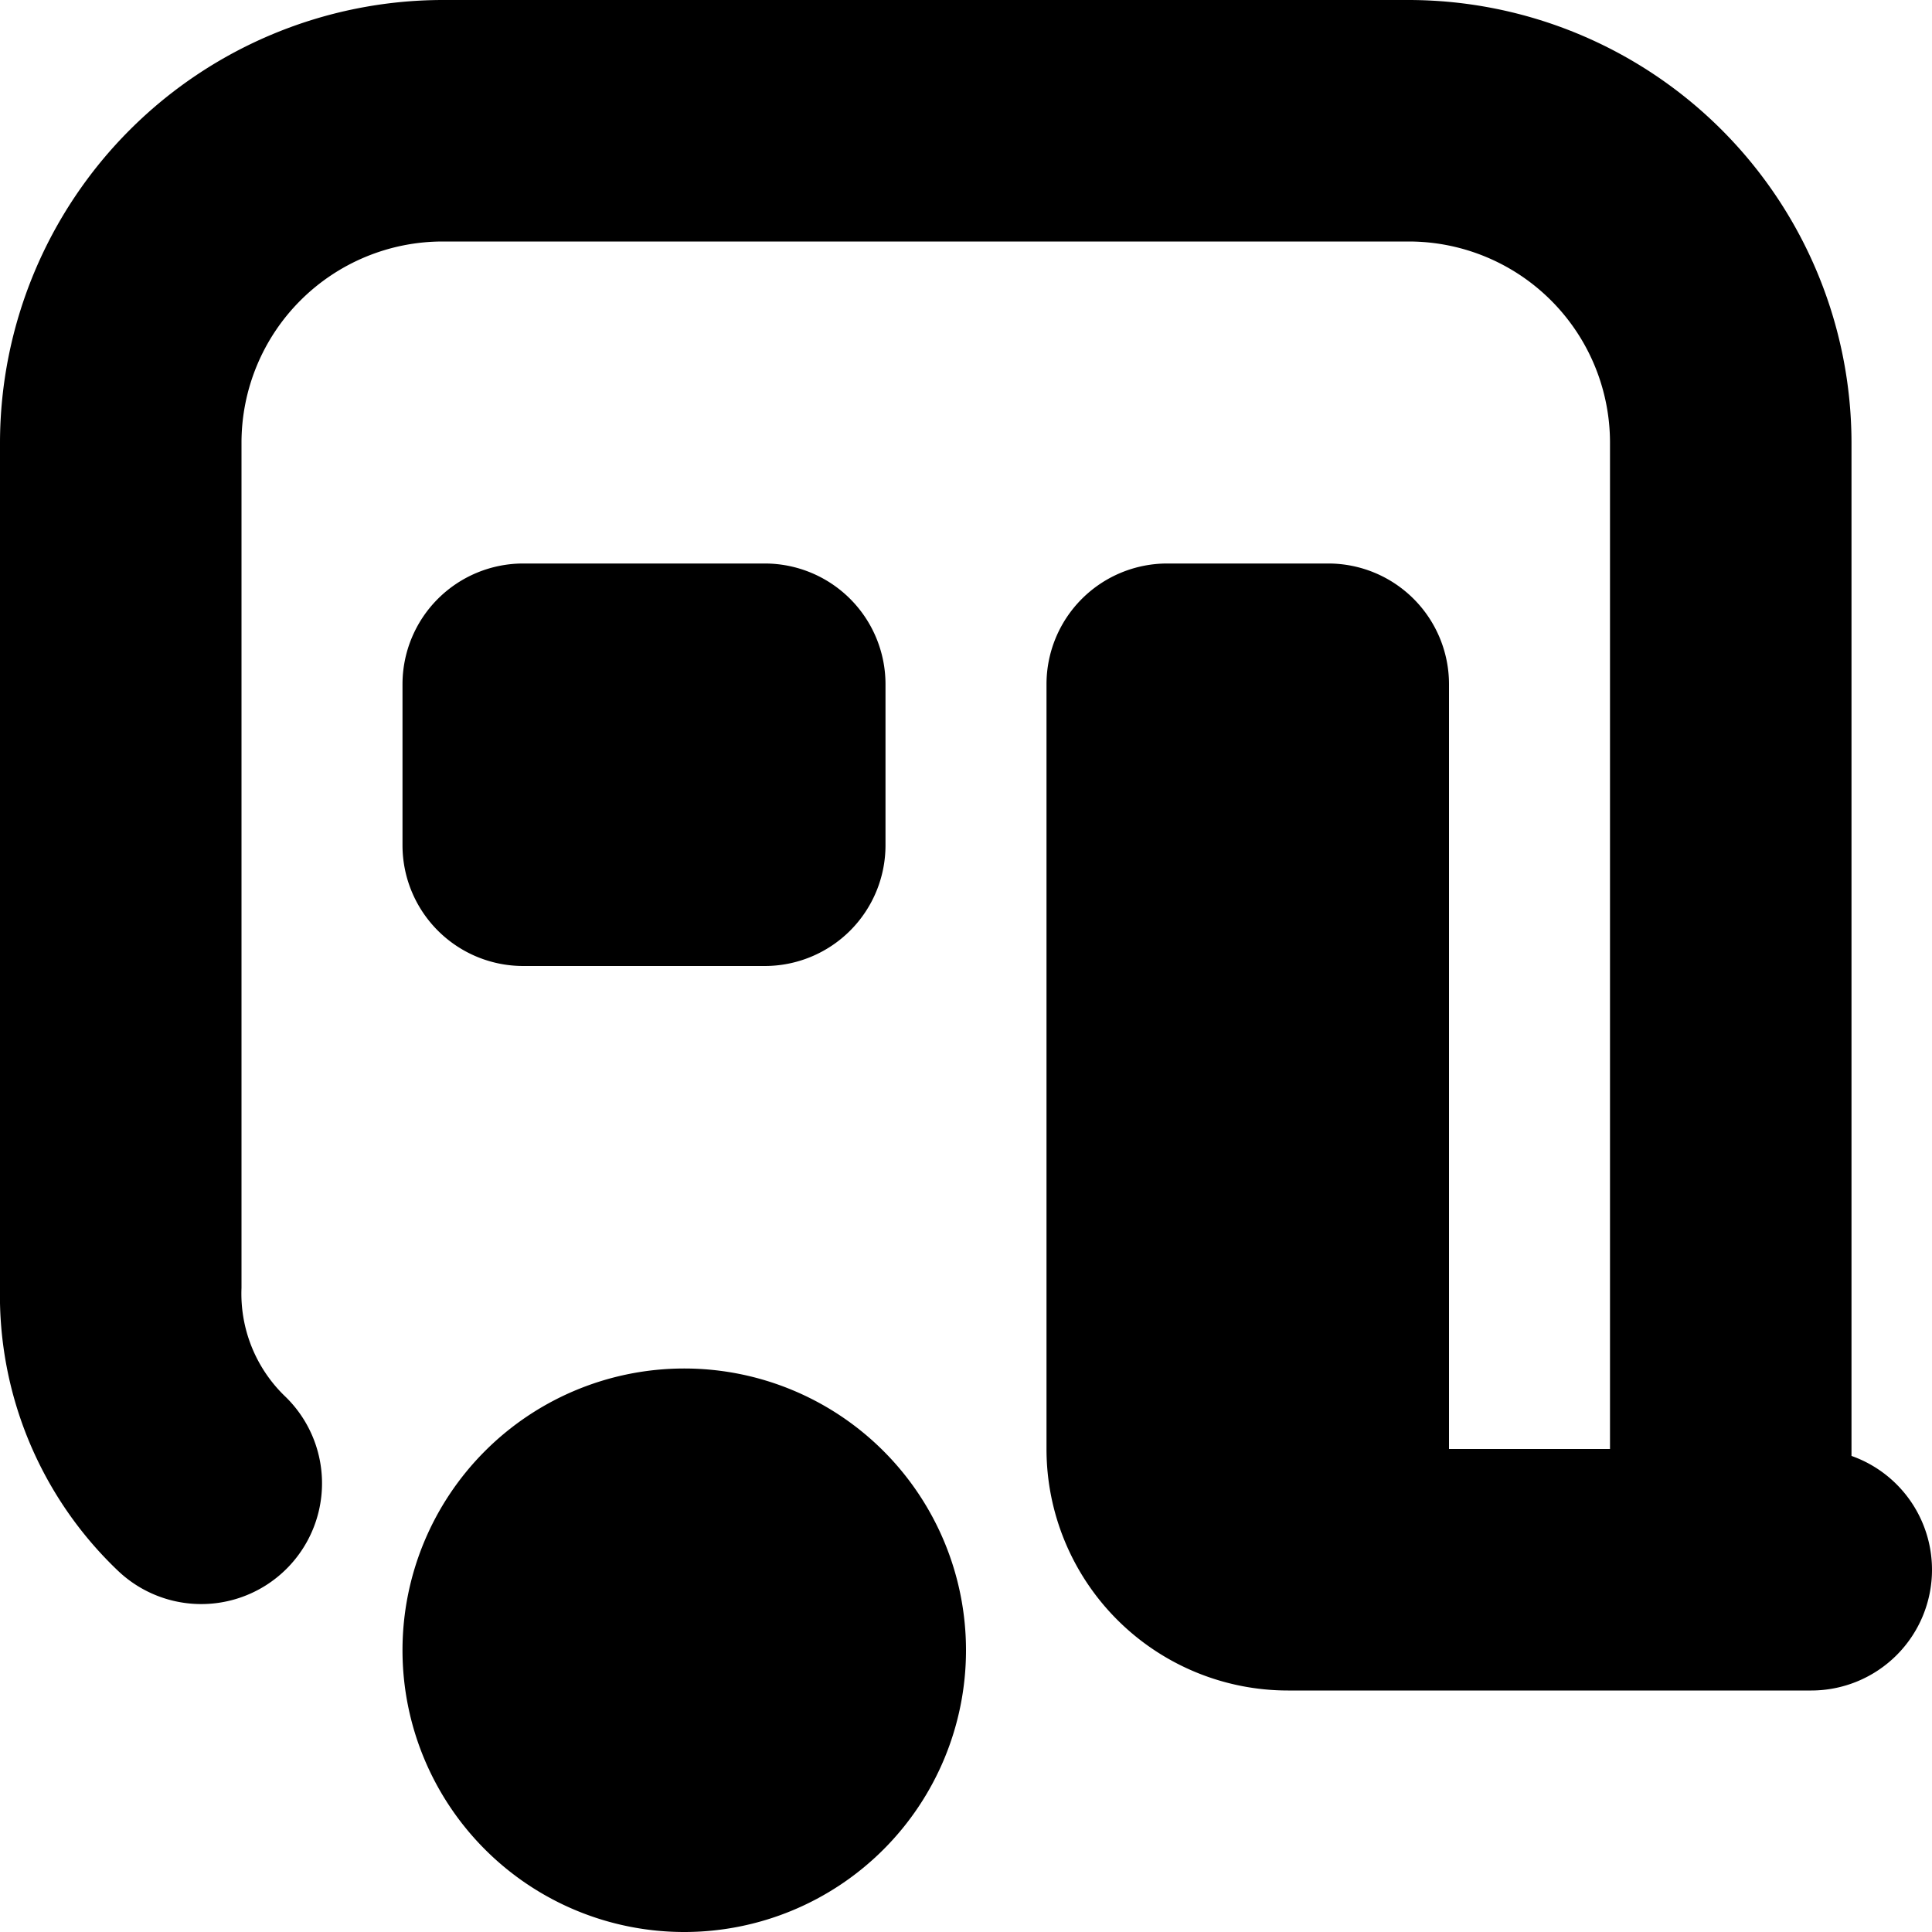 <?xml version="1.0" encoding="UTF-8"?>
<svg xmlns="http://www.w3.org/2000/svg" id="Layer_1" data-name="Layer 1" viewBox="0 0 24 24" width="512" height="512"><path d="M24,19.5A1.5,1.5,0,0,1,22.5,21H16a3,3,0,0,1-3-3V8.5A1.5,1.5,0,0,1,14.5,7h2A1.5,1.5,0,0,1,18,8.5V18h2V5.5A2.5,2.5,0,0,0,17.5,3H5.5A2.5,2.5,0,0,0,3,5.5V16a1.77,1.77,0,0,0,.533,1.338,1.5,1.5,0,1,1-2.066,2.176A4.722,4.722,0,0,1,0,16V5.5A5.507,5.507,0,0,1,5.5,0h12A5.507,5.507,0,0,1,23,5.5V18.086A1.5,1.5,0,0,1,24,19.5ZM8.5,17a3.5,3.5,0,0,0,0,7A3.5,3.5,0,0,0,8.5,17Zm1-5A1.5,1.5,0,0,0,11,10.5v-2A1.5,1.5,0,0,0,9.5,7h-3A1.5,1.5,0,0,0,5,8.5v2A1.5,1.5,0,0,0,6.5,12Z"/></svg>
